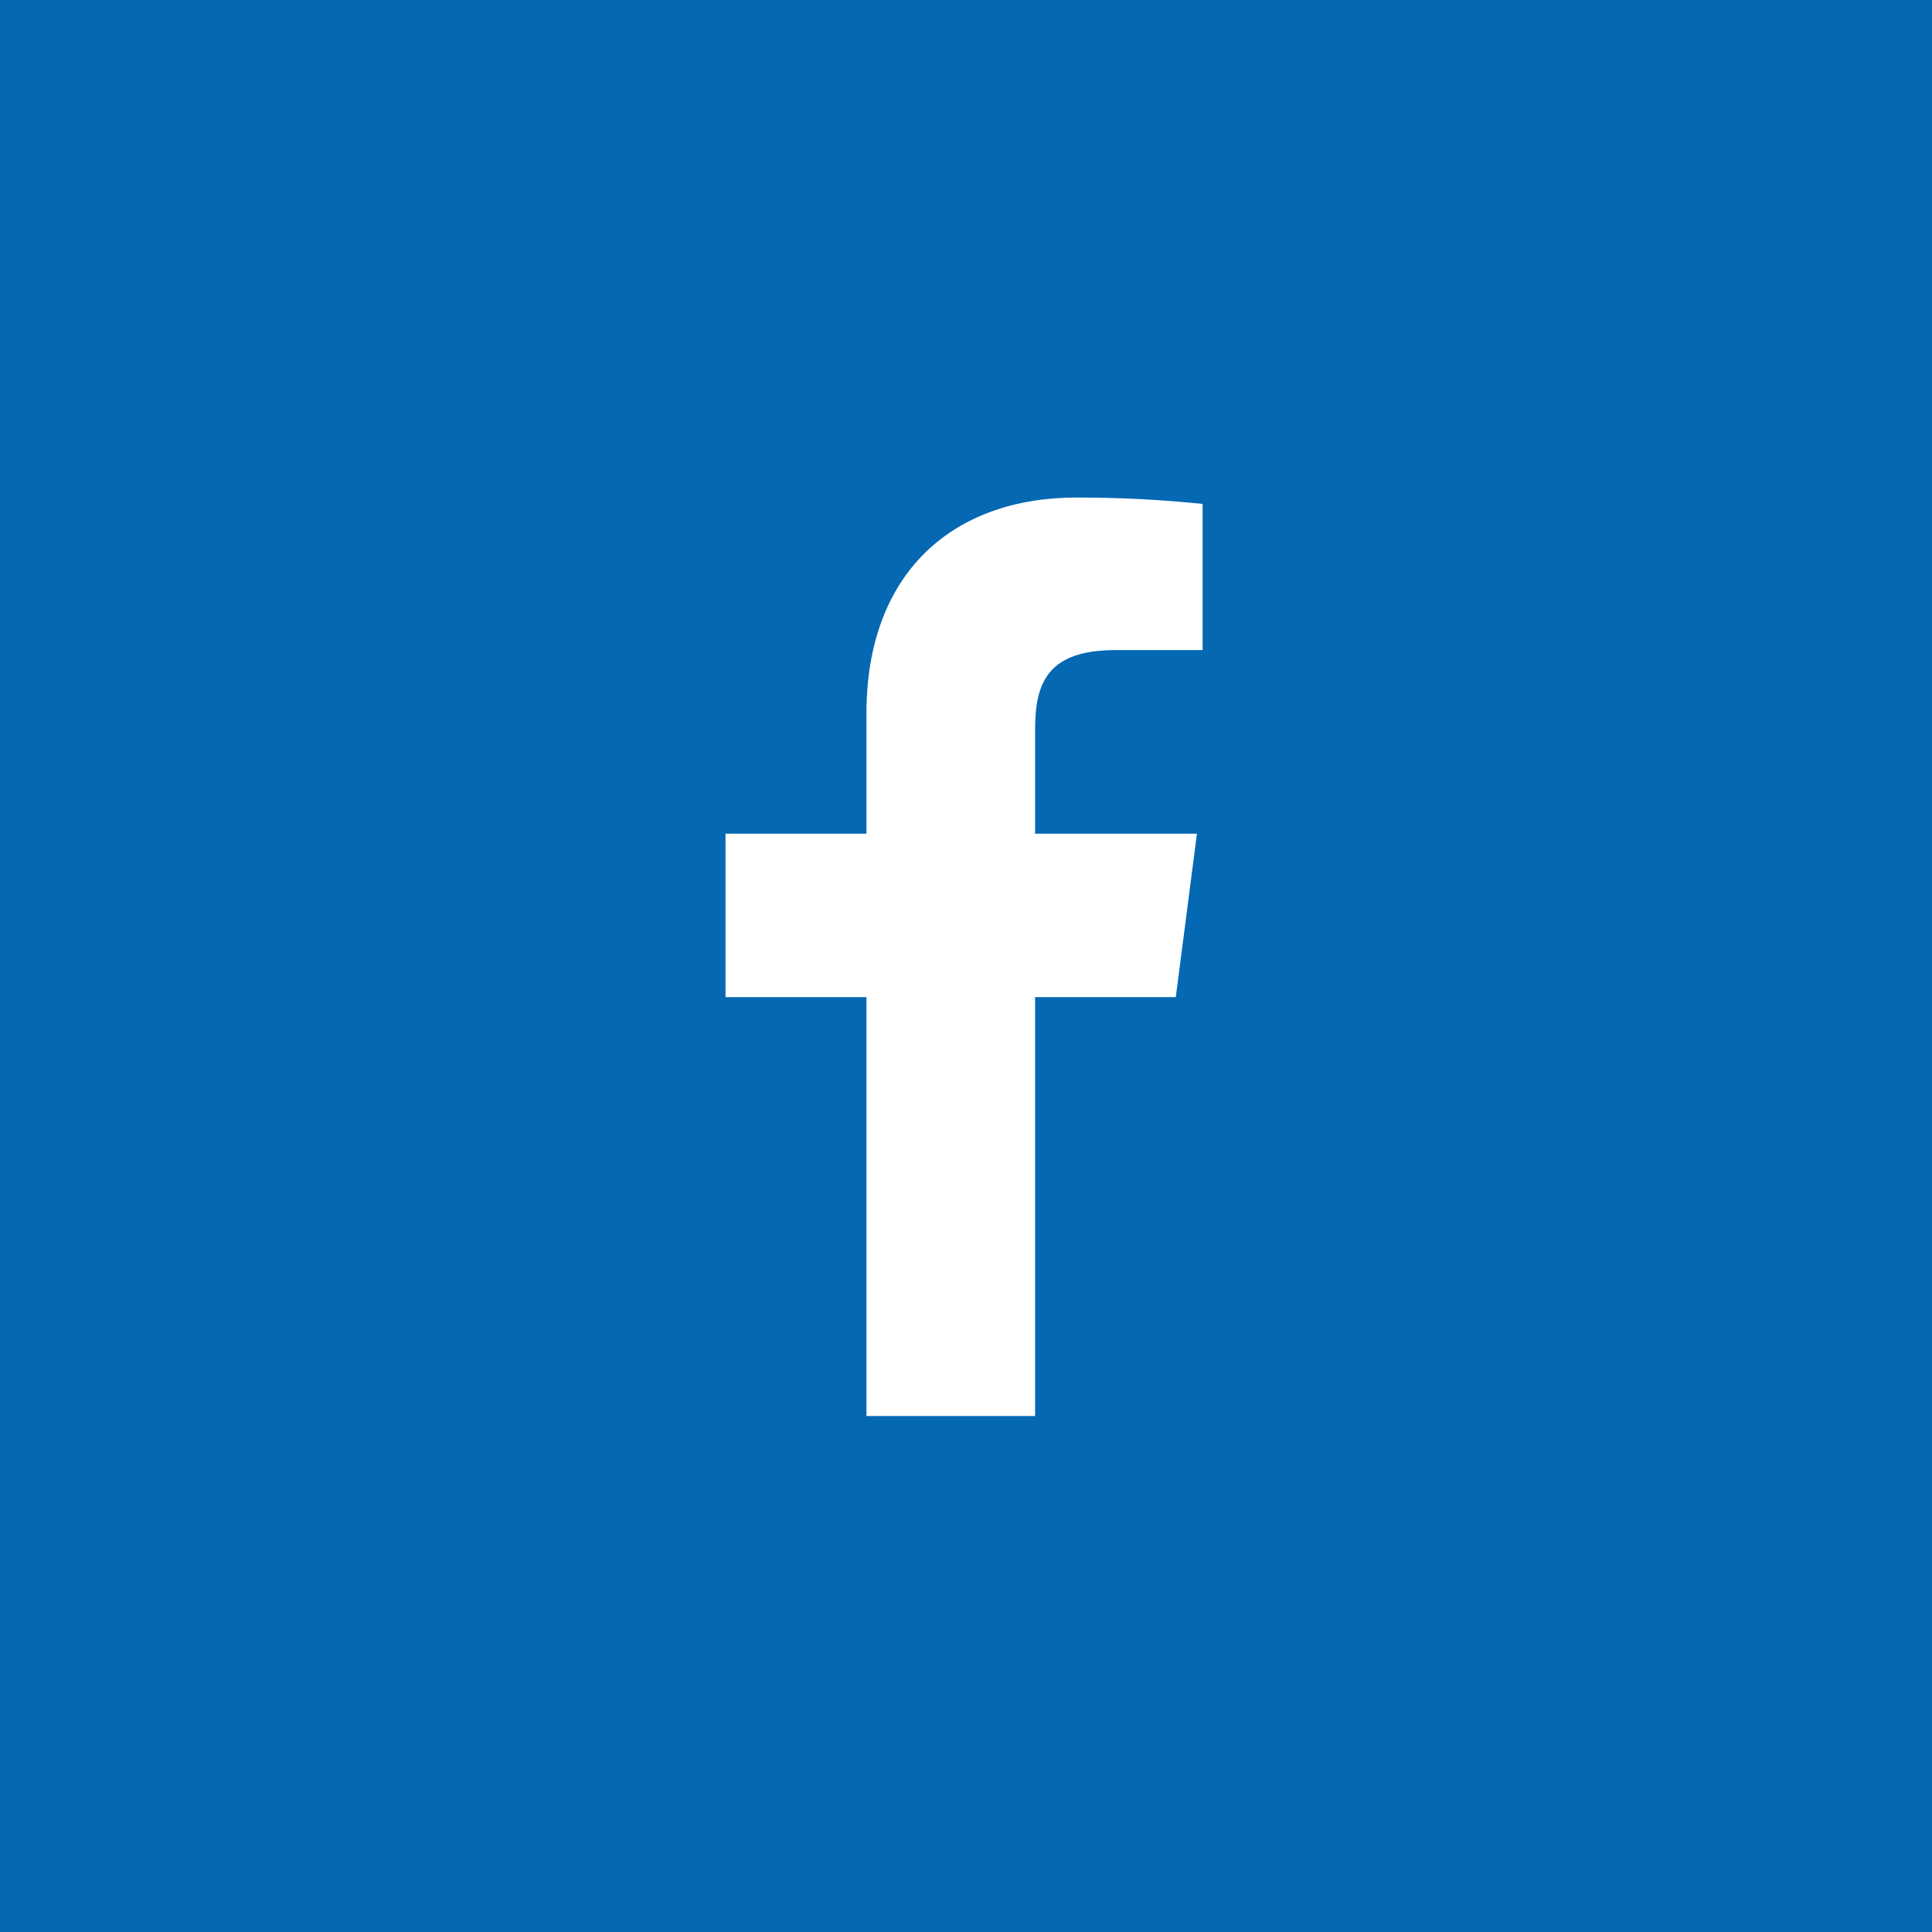 <?xml version="1.0" encoding="UTF-8"?>
<svg width="85px" height="85px" viewBox="0 0 85 85" version="1.1" xmlns="http://www.w3.org/2000/svg" xmlns:xlink="http://www.w3.org/1999/xlink">
    <title>Facebook</title>
    <g id="Page-1" stroke="none" stroke-width="1" fill="none" fill-rule="evenodd">
        <g id="Facebook" fill-rule="nonzero">
            <rect id="back-15" fill="#0468B3" x="0" y="0" width="85" height="85"></rect>
            <path d="M38.12,62.3 L38.12,43.87 L31.92,43.87 L31.92,36.68 L38.12,36.68 L38.12,31.39 C38.12,25.24 41.88,21.89 47.36,21.89 C49.214,21.887 51.066,21.981 52.91,22.17 L52.91,28.6 L49.1,28.6 C46.1,28.6 45.54,30.02 45.54,32.1 L45.54,36.68 L52.66,36.68 L51.73,43.87 L45.54,43.87 L45.54,62.3 L38.12,62.3 Z" id="Facebook-2" fill="#FFFFFF"></path>
        </g>
    </g>
</svg>